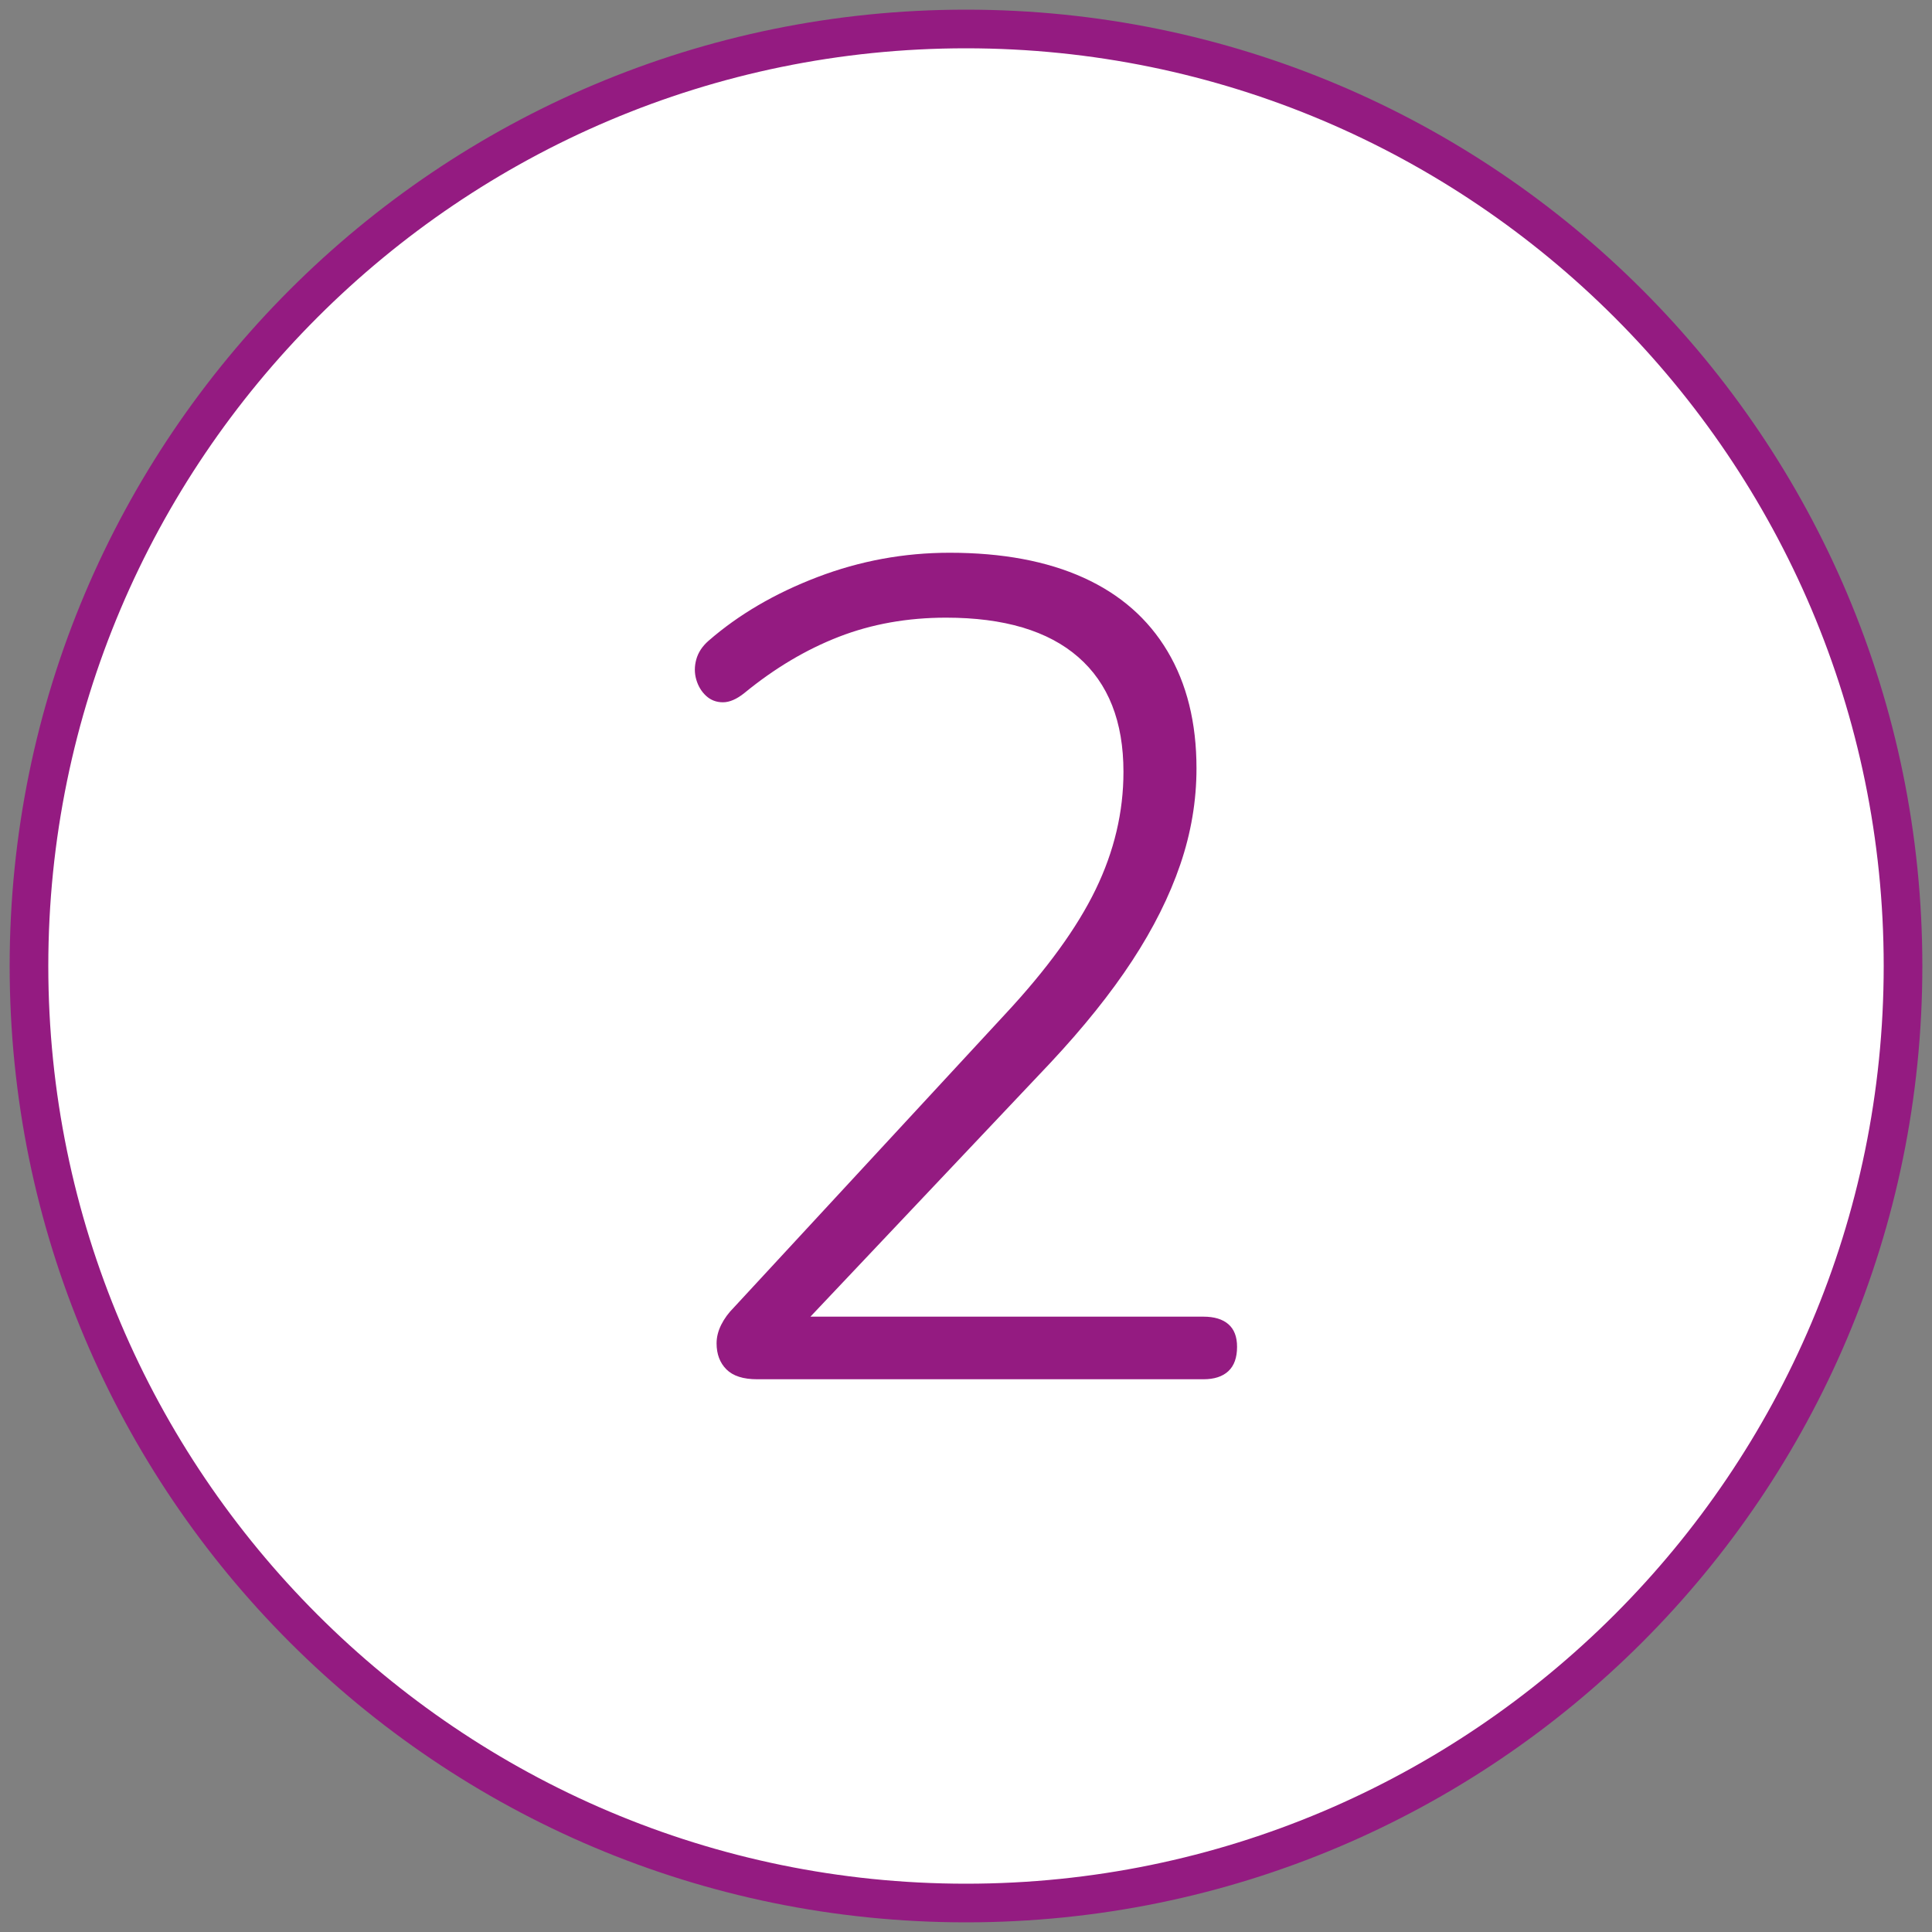 <?xml version="1.0" encoding="UTF-8"?> <svg xmlns="http://www.w3.org/2000/svg" id="Ebene_1" viewBox="0 0 100 100"><rect x="0" y="0" width="100" height="100" fill="#808080" stroke="none"/><defs><style>.cls-1{fill:#fff;}.cls-2{fill:#941b81;}</style></defs><path class="cls-1" d="M50,98.5C23.26,98.5,1.5,76.74,1.5,50S23.26,1.5,50,1.5s48.5,21.76,48.5,48.5-21.76,48.5-48.5,48.5Z"></path><path class="cls-2" d="M50,2.5c26.19,0,47.5,21.31,47.5,47.5s-21.31,47.5-47.5,47.5S2.5,76.19,2.5,50,23.81,2.5,50,2.5M50,.5C22.66.5.5,22.66.5,50s22.16,49.5,49.5,49.5,49.5-22.16,49.5-49.5S77.34.5,50,.5h0Z"></path><path class="cls-2" d="M39.19,71.39c-.72,0-1.25-.17-1.59-.51s-.51-.79-.51-1.35c0-.32.08-.64.24-.96.16-.32.38-.62.66-.9l14.04-15.18c2.16-2.32,3.72-4.47,4.68-6.45s1.44-4.01,1.44-6.09c0-2.6-.78-4.58-2.34-5.94-1.56-1.36-3.84-2.04-6.84-2.04-2,0-3.85.33-5.55.99-1.7.66-3.33,1.63-4.89,2.91-.4.32-.77.48-1.11.48s-.63-.11-.87-.33c-.24-.22-.41-.5-.51-.84-.1-.34-.1-.69,0-1.05.1-.36.31-.68.63-.96,1.56-1.36,3.44-2.46,5.64-3.3,2.2-.84,4.48-1.26,6.84-1.26,2.72,0,5.03.43,6.93,1.29,1.9.86,3.35,2.13,4.35,3.81,1,1.68,1.5,3.7,1.5,6.06,0,1.68-.28,3.34-.84,4.98-.56,1.64-1.39,3.3-2.49,4.98-1.1,1.68-2.51,3.44-4.23,5.28l-13.5,14.28v-1.14h21.42c.56,0,.99.13,1.29.39s.45.65.45,1.17c0,.56-.15.98-.45,1.26-.3.28-.73.42-1.29.42h-23.1Z"></path></svg> 